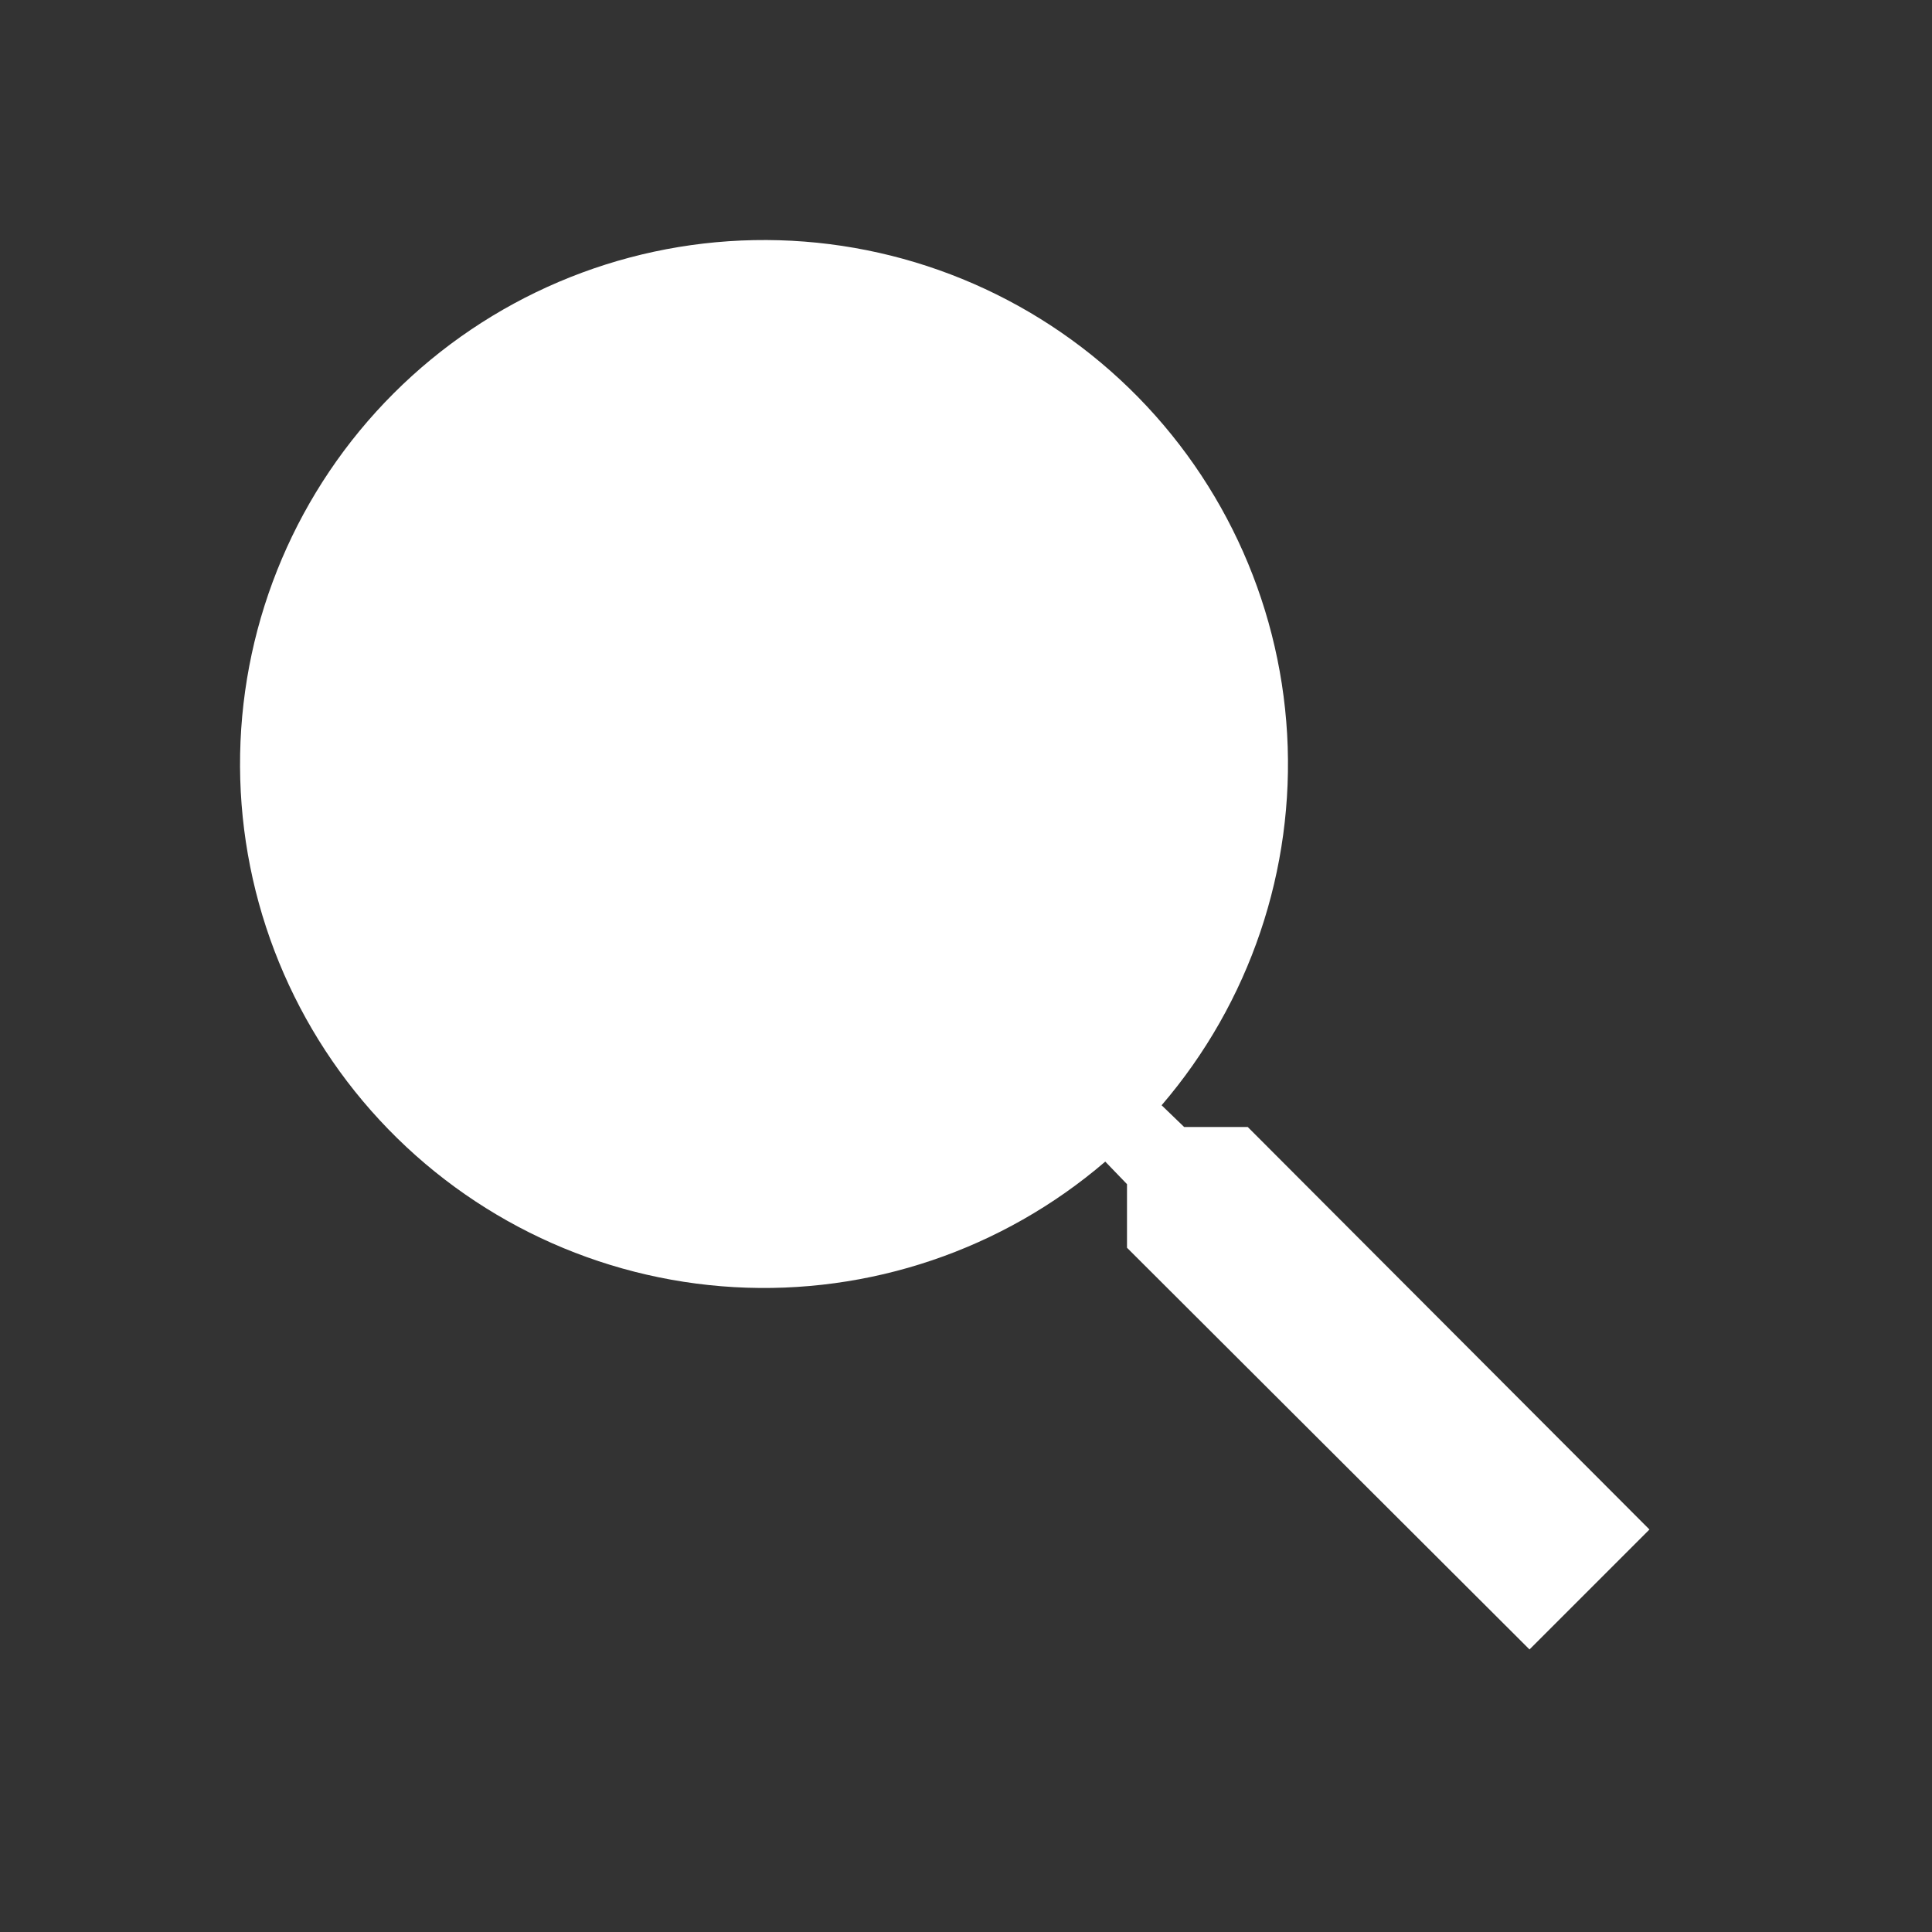 <?xml version="1.0" encoding="UTF-8" standalone="no"?>
<!-- Generator: Adobe Illustrator 22.1.0, SVG Export Plug-In . SVG Version: 6.00 Build 0)  -->
<svg id="ic_search" data-name="ic/search" xmlns="http://www.w3.org/2000/svg" xmlns:xlink="http://www.w3.org/1999/xlink" viewBox="0 0 24 24">
  <rect x="0" y="0" width="24" height="24" fill="#333333" stroke="none"/>
  <defs>
    <clipPath id="clip-path">
      <path id="Shape" d="M11,12.5v-.79l-.27-.28a6.509,6.509,0,1,1,.7-.7l.28.27h.79l4.99,5L16,17.49Z" transform="translate(3 3)" fill="none"/>
    </clipPath>
  </defs>
  <g id="ic_search-2" data-name="ic/search">
    <path id="Shape-2" data-name="Shape" d="M11,12.5v-.79l-.27-.28a6.509,6.509,0,1,1,.7-.7l.28.27h.79l4.99,5L16,17.49Z" transform="translate(3 3)" fill="none"/>
    <g id="ic_search-3" data-name="ic/search" clip-path="url(#clip-path)">
      <g id="_Color" data-name="🎨 Color">
        <path id="Shape-3" data-name="Shape" d="M0,0H24V24H0Z" fill="#fff"/>
      </g>
    </g>
  </g>
</svg>
